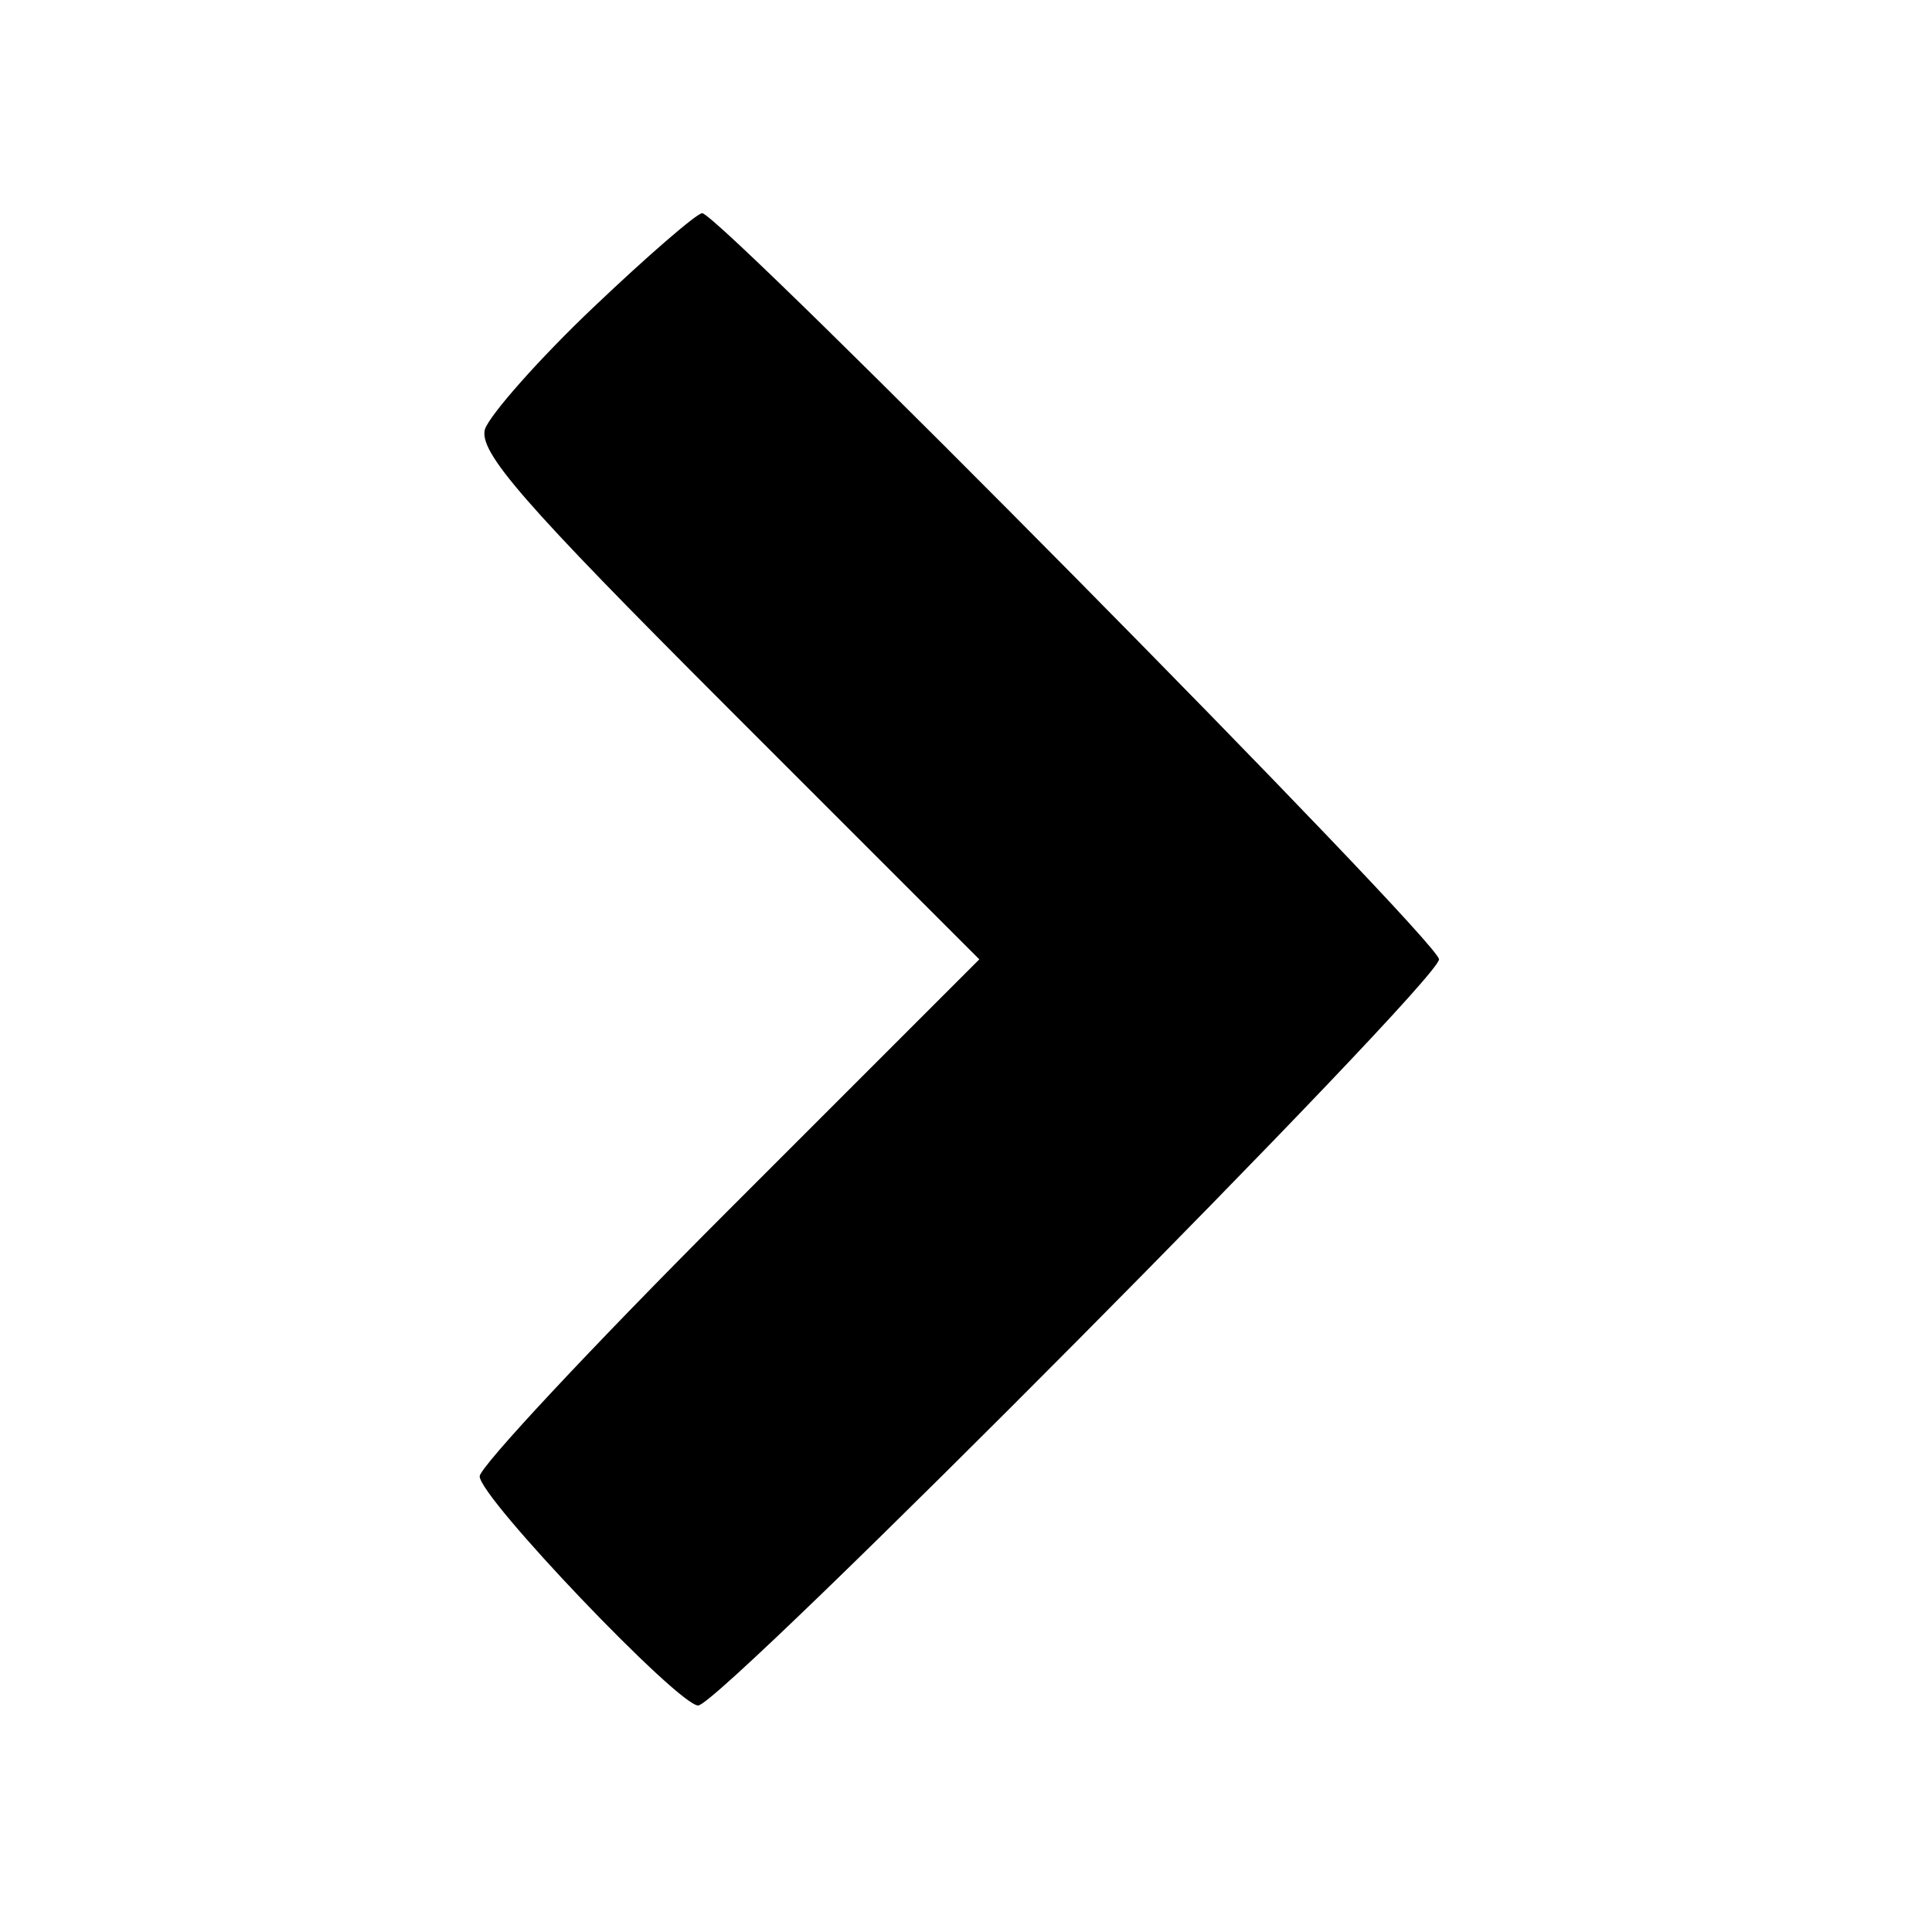 <?xml version="1.0" standalone="no"?>
<!DOCTYPE svg PUBLIC "-//W3C//DTD SVG 20010904//EN"
 "http://www.w3.org/TR/2001/REC-SVG-20010904/DTD/svg10.dtd">
<svg version="1.0" xmlns="http://www.w3.org/2000/svg"
 width="145pt" height="145pt" viewBox="0 0 145 145"
 preserveAspectRatio="xMidYMid meet">
<g transform="translate(0,145) scale(0.1,-0.1)"
fill="#000000" stroke="none">
<path d="M445 1219 c-41 -39 -77 -80 -81 -91 -5 -17 28 -55 182 -209 l189
-189 -188 -188 c-103 -103 -187 -193 -187 -200 0 -16 149 -172 164 -172 17 0
556 543 556 560 0 14 -540 560 -553 560 -4 0 -41 -32 -82 -71z"/>
</g>
</svg>
